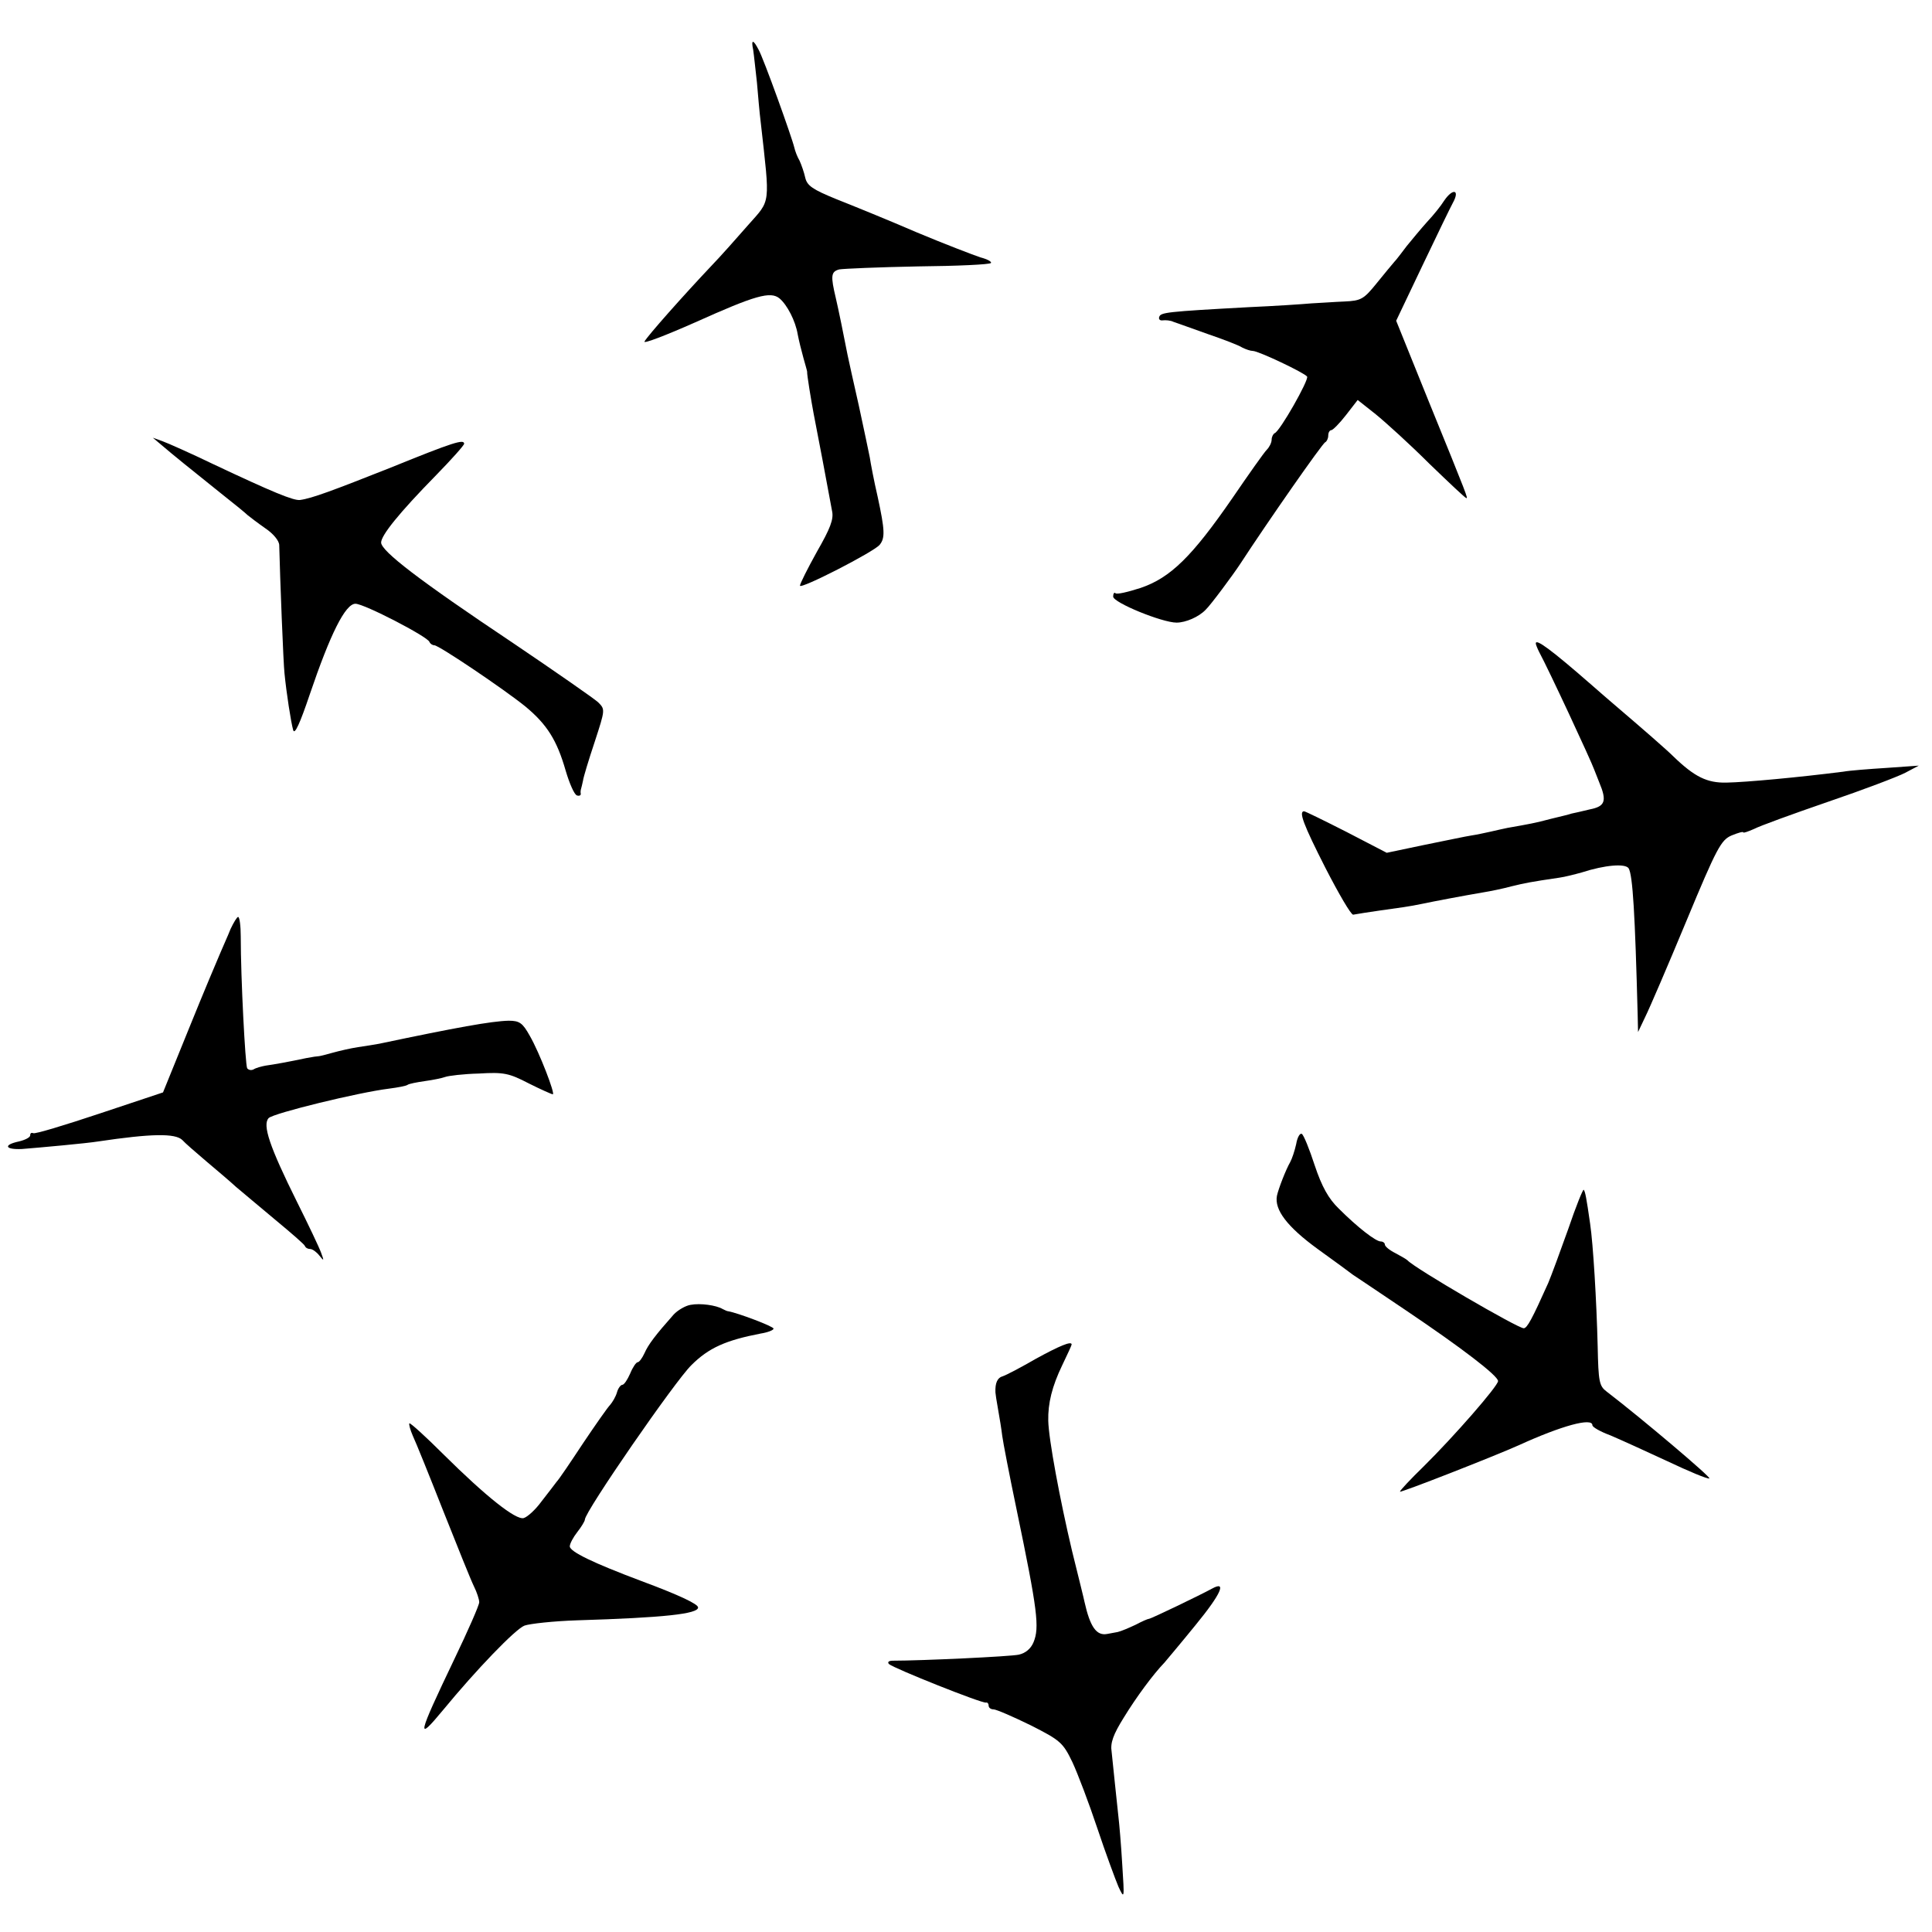 <?xml version="1.0" standalone="no"?>
<!DOCTYPE svg PUBLIC "-//W3C//DTD SVG 20010904//EN"
 "http://www.w3.org/TR/2001/REC-SVG-20010904/DTD/svg10.dtd">
<svg version="1.0" xmlns="http://www.w3.org/2000/svg"
 width="512pt" height="512pt" viewBox="0 0 512 512"
 preserveAspectRatio="xMidYMid meet">
<g transform="translate(0,512) scale(0.1,-0.1)"
fill="#000000" stroke="none">
<path d="M1996 4988 c2 -13 6 -52 10 -87 3 -35 7 -82 10 -105 25 -223 27 -204
-33 -272 -28 -32 -73 -83 -101 -112 -69 -73 -166 -182 -174 -197 -4 -7 56 16
135 51 158 71 199 83 223 63 20 -17 42 -59 48 -95 3 -16 10 -44 15 -62 5 -18
10 -35 10 -37 -1 -6 11 -78 17 -110 2 -11 13 -67 24 -125 11 -58 22 -118 25
-134 5 -22 -5 -47 -40 -108 -25 -45 -45 -85 -45 -90 0 -11 195 89 211 108 15
18 14 39 -5 127 -10 43 -19 91 -21 105 -3 15 -16 77 -29 137 -14 61 -27 121
-30 135 -9 47 -25 125 -31 150 -14 59 -13 70 9 76 11 2 105 6 209 8 103 1 190
5 193 9 3 3 -9 10 -28 15 -18 6 -94 35 -168 66 -74 32 -170 71 -213 88 -64 26
-78 36 -83 57 -3 14 -10 34 -15 45 -6 10 -12 26 -14 35 -6 26 -82 238 -95 260
-14 27 -20 27 -14 -1z"/>
<path d="M3827 4588 c-8 -13 -28 -38 -45 -56 -17 -19 -41 -48 -54 -64 -13 -17
-27 -36 -33 -42 -5 -6 -27 -32 -47 -57 -34 -42 -41 -46 -85 -48 -26 -1 -66 -4
-88 -5 -22 -2 -96 -7 -165 -10 -221 -12 -234 -14 -238 -26 -2 -6 2 -10 9 -9 8
1 21 0 29 -4 8 -3 49 -17 90 -32 41 -14 83 -30 92 -36 10 -5 22 -9 28 -9 15 0
137 -58 144 -68 5 -9 -72 -145 -86 -150 -4 -2 -8 -10 -8 -17 0 -8 -6 -20 -13
-27 -7 -7 -48 -65 -91 -128 -107 -155 -164 -211 -243 -238 -34 -11 -64 -18
-67 -14 -3 3 -6 -1 -6 -9 0 -16 130 -69 168 -69 24 0 59 15 77 34 13 12 73 93
92 122 71 109 218 320 225 322 4 2 8 10 8 18 0 8 4 14 8 14 4 0 22 18 39 40
l31 40 48 -38 c27 -22 91 -80 142 -131 52 -50 95 -91 98 -91 4 0 6 -3 -100
257 l-86 213 70 147 c39 82 75 156 80 165 20 36 0 40 -23 6z"/>
<path d="M430 3939 c28 -24 70 -58 155 -126 33 -26 65 -52 71 -58 6 -5 27 -21
47 -35 21 -14 37 -33 37 -45 2 -85 11 -316 14 -340 5 -51 17 -129 23 -150 4
-13 18 18 44 95 54 159 94 240 121 240 23 0 191 -87 196 -101 2 -5 8 -9 13 -9
12 0 184 -116 241 -162 58 -48 84 -90 107 -170 10 -34 23 -64 30 -66 6 -2 11
0 10 5 -1 4 0 10 1 13 1 3 3 12 5 21 1 9 15 55 31 103 28 86 28 86 9 105 -11
10 -113 81 -227 158 -247 165 -347 242 -348 265 0 19 46 77 146 179 41 42 74
79 74 83 0 13 -29 4 -194 -63 -154 -61 -210 -82 -241 -86 -17 -2 -71 20 -230
95 -60 29 -121 56 -135 61 l-25 9 25 -21z"/>
<path d="M4070 3415 c0 -3 4 -13 9 -23 25 -46 138 -289 146 -312 1 -3 7 -18
13 -33 21 -50 16 -64 -25 -72 -21 -5 -42 -10 -48 -11 -5 -2 -30 -8 -55 -14
-41 -11 -58 -14 -115 -24 -11 -2 -31 -7 -45 -10 -14 -3 -36 -8 -50 -10 -14 -2
-70 -14 -125 -25 l-100 -21 -106 55 c-59 30 -110 55 -113 55 -15 0 -2 -35 57
-151 35 -68 67 -123 73 -123 27 5 112 17 134 20 14 2 36 6 50 9 28 6 107 21
160 30 19 3 53 10 75 16 37 9 52 12 127 23 15 2 42 9 60 14 62 20 115 24 124
11 11 -18 17 -121 24 -389 l1 -45 19 40 c11 22 60 136 109 254 81 195 92 215
120 227 17 7 31 11 31 8 0 -2 12 2 28 9 15 8 103 40 196 72 94 32 186 67 205
77 l36 19 -85 -6 c-47 -3 -99 -7 -115 -10 -118 -15 -257 -28 -310 -29 -51 -1
-84 15 -140 69 -17 17 -73 66 -169 148 -12 10 -32 28 -46 40 -111 97 -150 125
-150 112z"/>
<path d="M611 2658 c-7 -18 -20 -46 -27 -63 -7 -16 -45 -106 -83 -200 l-69
-170 -168 -56 c-93 -31 -172 -55 -176 -52 -5 2 -8 0 -8 -6 0 -5 -13 -12 -30
-16 -42 -9 -37 -22 8 -20 50 4 171 15 202 20 141 21 204 22 223 4 7 -8 36 -33
63 -56 27 -23 63 -53 79 -68 17 -14 64 -54 105 -88 41 -34 77 -65 78 -69 2 -5
8 -8 14 -8 6 0 17 -8 24 -17 13 -16 13 -15 5 7 -5 14 -34 75 -64 135 -73 147
-92 204 -75 222 13 13 238 68 319 78 23 3 45 7 49 10 4 3 25 7 46 10 22 3 46
8 54 11 8 3 48 8 89 9 66 4 80 1 132 -26 32 -16 61 -29 64 -29 7 0 -35 110
-61 155 -19 34 -27 40 -56 40 -45 -1 -139 -18 -343 -61 -10 -2 -36 -6 -56 -9
-20 -3 -50 -10 -68 -15 -17 -5 -34 -9 -36 -9 -3 0 -18 -2 -33 -5 -47 -10 -86
-17 -108 -20 -11 -2 -26 -6 -32 -10 -6 -3 -13 -2 -17 3 -5 10 -17 238 -17 349
0 28 -3 52 -7 52 -3 0 -12 -15 -20 -32z"/>
<path d="M3435 2088 c-4 -18 -11 -39 -16 -48 -11 -19 -31 -70 -35 -89 -7 -37
27 -82 108 -141 46 -33 88 -64 93 -68 6 -4 69 -46 140 -94 150 -101 245 -174
245 -188 0 -13 -117 -147 -197 -226 -35 -34 -63 -64 -63 -67 0 -4 248 93 315
123 114 52 195 74 195 53 0 -5 21 -17 48 -27 26 -11 94 -42 150 -68 57 -27
107 -48 112 -46 6 2 -178 158 -272 230 -20 15 -22 26 -24 120 -3 122 -12 271
-20 325 -10 70 -13 85 -17 90 -2 2 -21 -45 -41 -104 -21 -59 -45 -124 -53
-143 -43 -96 -56 -120 -65 -120 -16 0 -289 159 -308 180 -3 3 -17 11 -32 19
-16 8 -28 18 -28 23 0 4 -5 8 -11 8 -13 0 -61 37 -111 87 -27 26 -45 58 -64
115 -14 43 -29 80 -34 83 -5 3 -12 -9 -15 -27z"/>
<path d="M1830 1662 c-13 -2 -34 -14 -45 -26 -47 -53 -67 -79 -77 -102 -6 -13
-14 -24 -18 -24 -4 0 -13 -13 -20 -30 -7 -16 -16 -30 -21 -30 -4 0 -11 -9 -14
-20 -3 -11 -12 -26 -18 -33 -7 -7 -39 -53 -72 -102 -33 -50 -64 -96 -70 -102
-5 -7 -23 -30 -40 -52 -16 -22 -37 -41 -47 -44 -21 -6 -101 58 -212 168 -48
48 -89 85 -91 83 -2 -2 2 -17 9 -33 8 -17 44 -106 81 -200 37 -93 73 -183 81
-199 8 -16 14 -35 14 -42 0 -8 -30 -76 -66 -151 -98 -205 -102 -222 -30 -135
88 107 192 215 216 224 14 5 77 12 140 14 230 7 320 17 320 34 0 9 -48 32
-150 70 -128 48 -190 78 -190 92 0 7 9 24 20 38 11 14 20 29 20 33 0 21 239
367 282 409 46 46 91 66 184 84 19 3 34 9 34 13 0 6 -96 42 -120 46 -3 0 -9 3
-15 6 -17 10 -59 16 -85 11z"/>
<path d="M2745 1519 c-38 -22 -78 -43 -87 -46 -15 -4 -21 -18 -20 -43 0 -3 3
-23 7 -45 4 -22 9 -53 11 -70 2 -16 19 -104 38 -195 56 -269 61 -313 45 -352
-7 -17 -21 -29 -39 -33 -22 -5 -258 -16 -334 -16 -11 0 -15 -4 -10 -9 12 -11
247 -105 257 -102 4 1 7 -3 7 -8 0 -6 6 -10 13 -10 7 0 51 -19 98 -42 79 -40
86 -46 111 -98 14 -30 44 -109 66 -175 22 -66 48 -136 56 -155 16 -34 16 -33
10 60 -3 52 -8 109 -10 125 -2 17 -6 55 -9 85 -3 30 -7 69 -9 87 -4 24 4 46
32 91 33 54 78 115 108 146 5 6 43 51 82 99 68 83 84 119 44 97 -33 -18 -162
-80 -167 -80 -3 0 -19 -7 -36 -16 -17 -8 -38 -17 -47 -19 -10 -2 -21 -4 -27
-5 -29 -6 -46 18 -61 85 -1 6 -16 66 -33 135 -32 135 -62 296 -63 345 -1 46
10 91 37 147 14 29 25 53 25 55 0 10 -33 -4 -95 -38z"/>
</g>
</svg>
